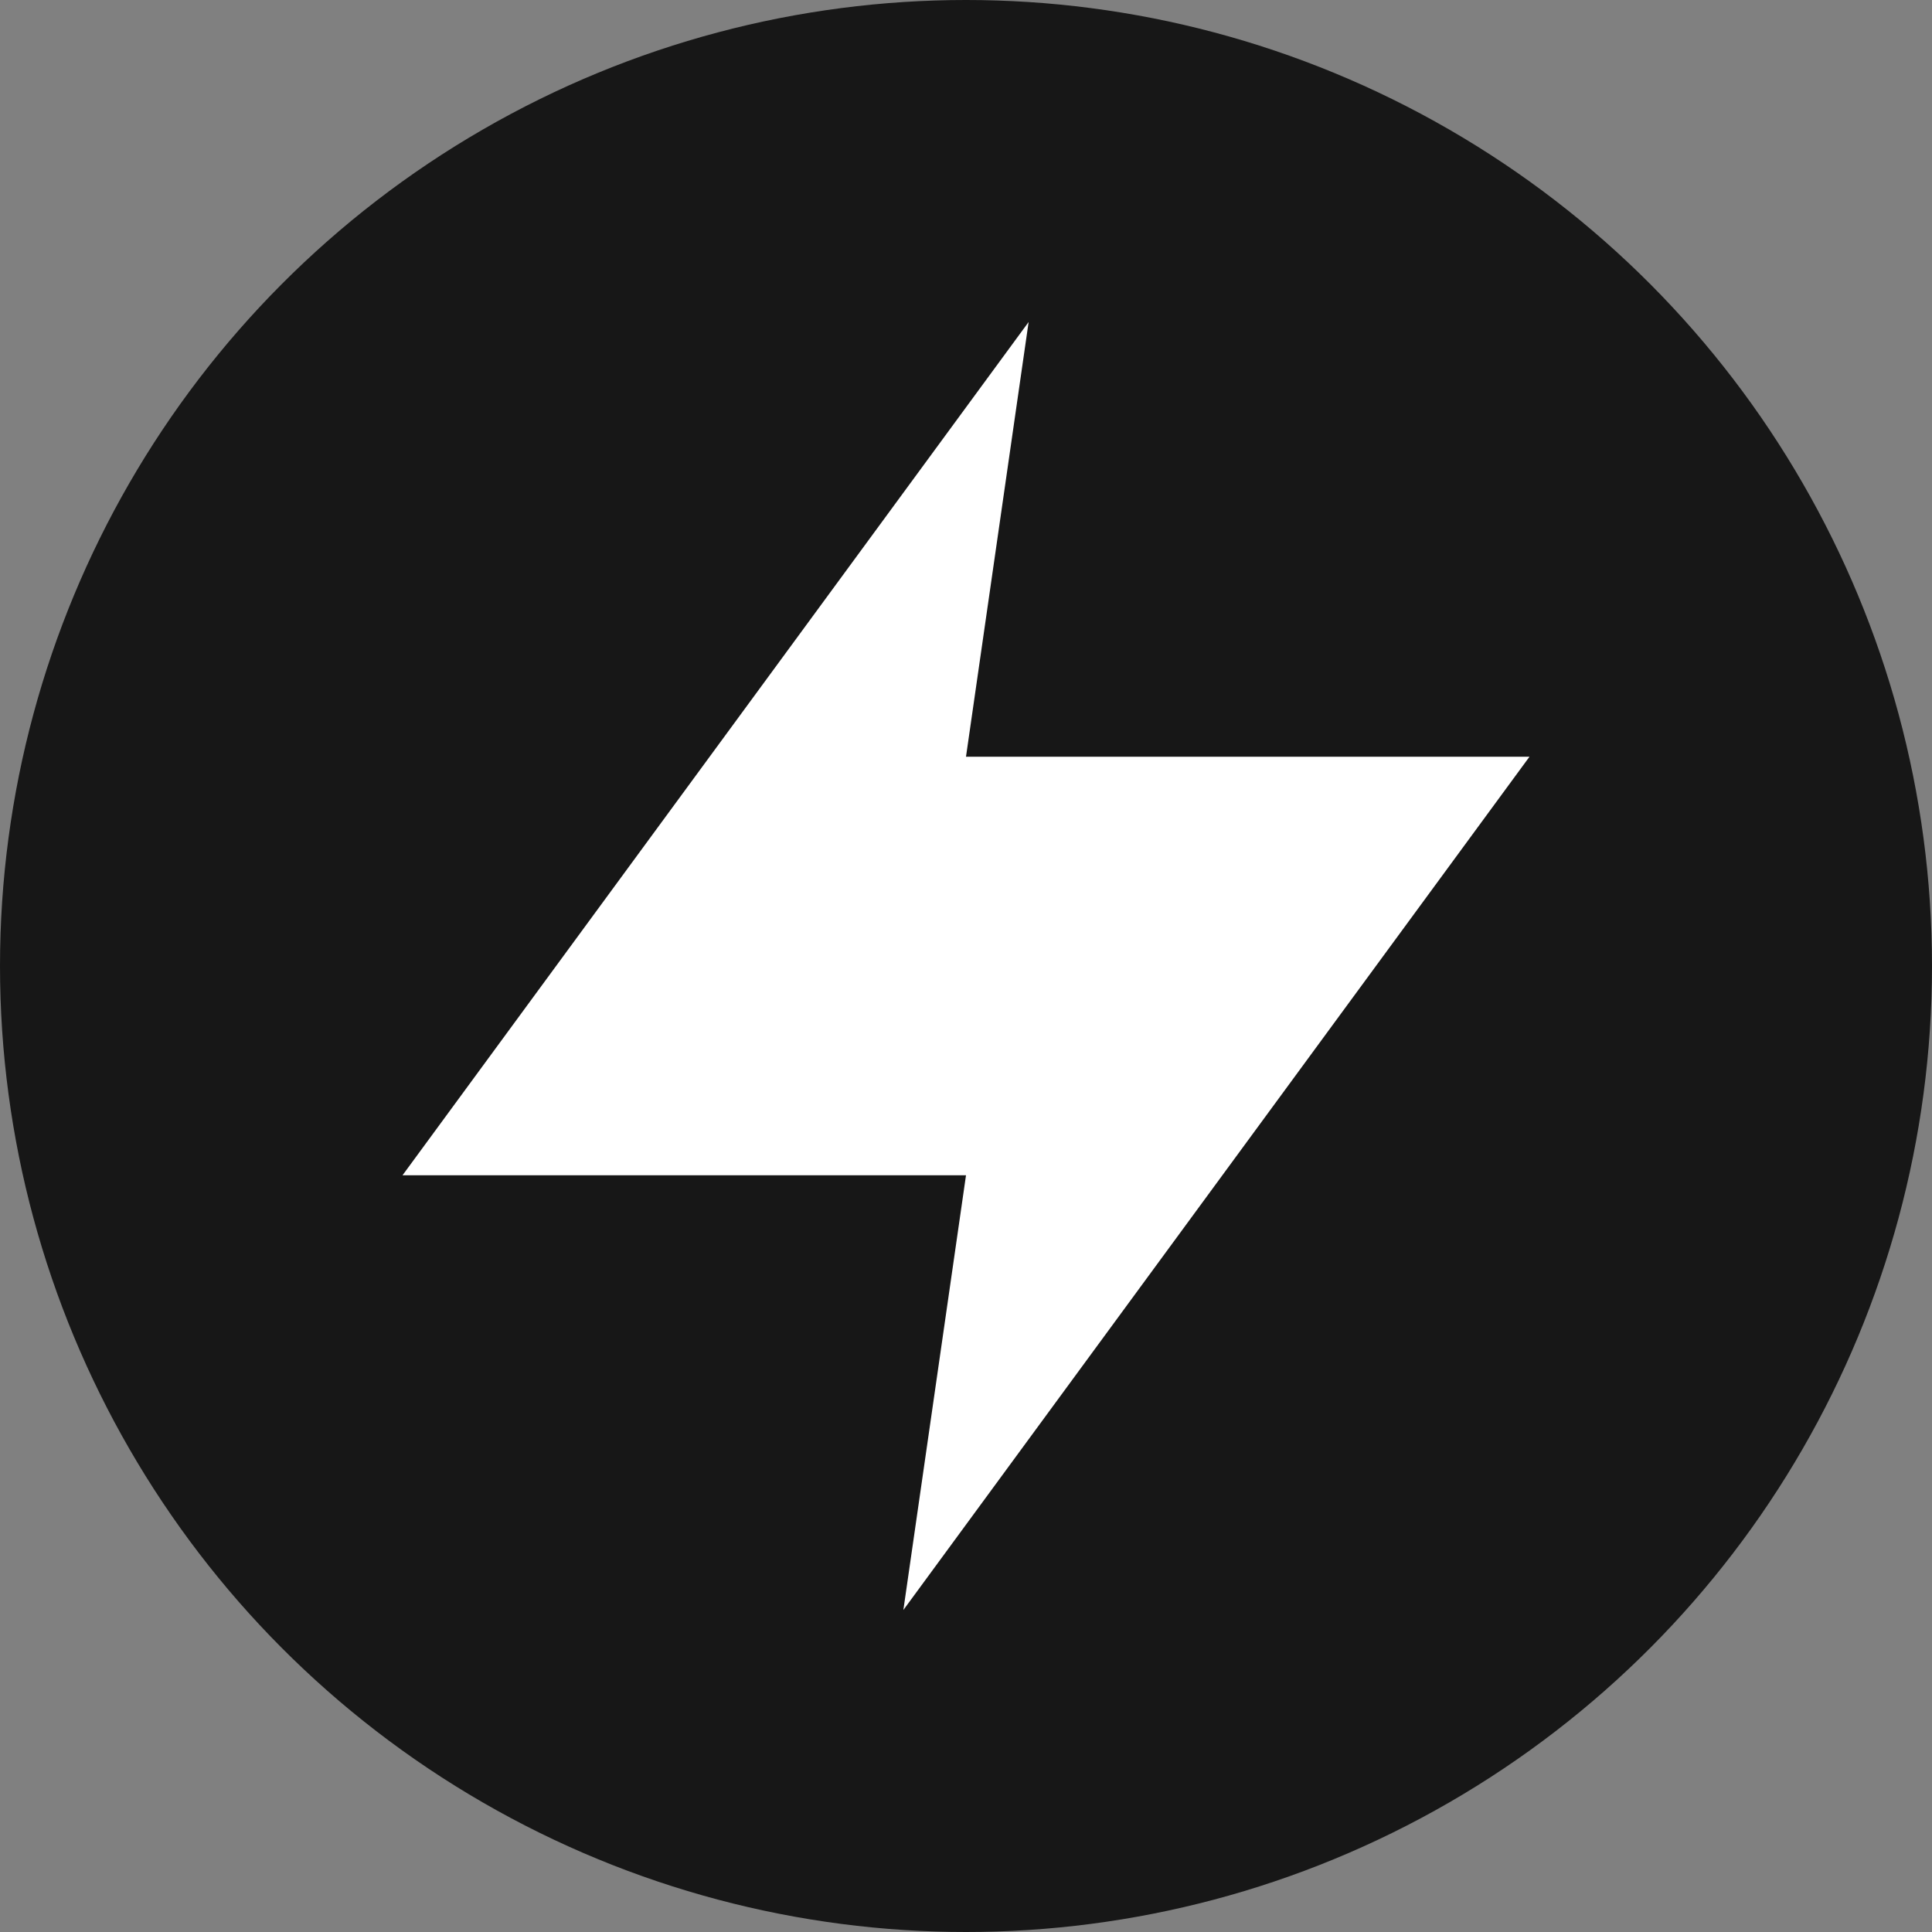 <?xml version="1.0" encoding="UTF-8"?> <svg xmlns="http://www.w3.org/2000/svg" width="24" height="24" viewBox="0 0 24 24" fill="none"><rect x="0" y="0" width="24" height="24" fill="#808080" stroke="none"/><circle cx="12" cy="12" r="12" fill="#171717"></circle><path d="M12.778 4L5 14.6H12L11.222 20L19 9.4H12L12.778 4Z" fill="white"></path></svg> 